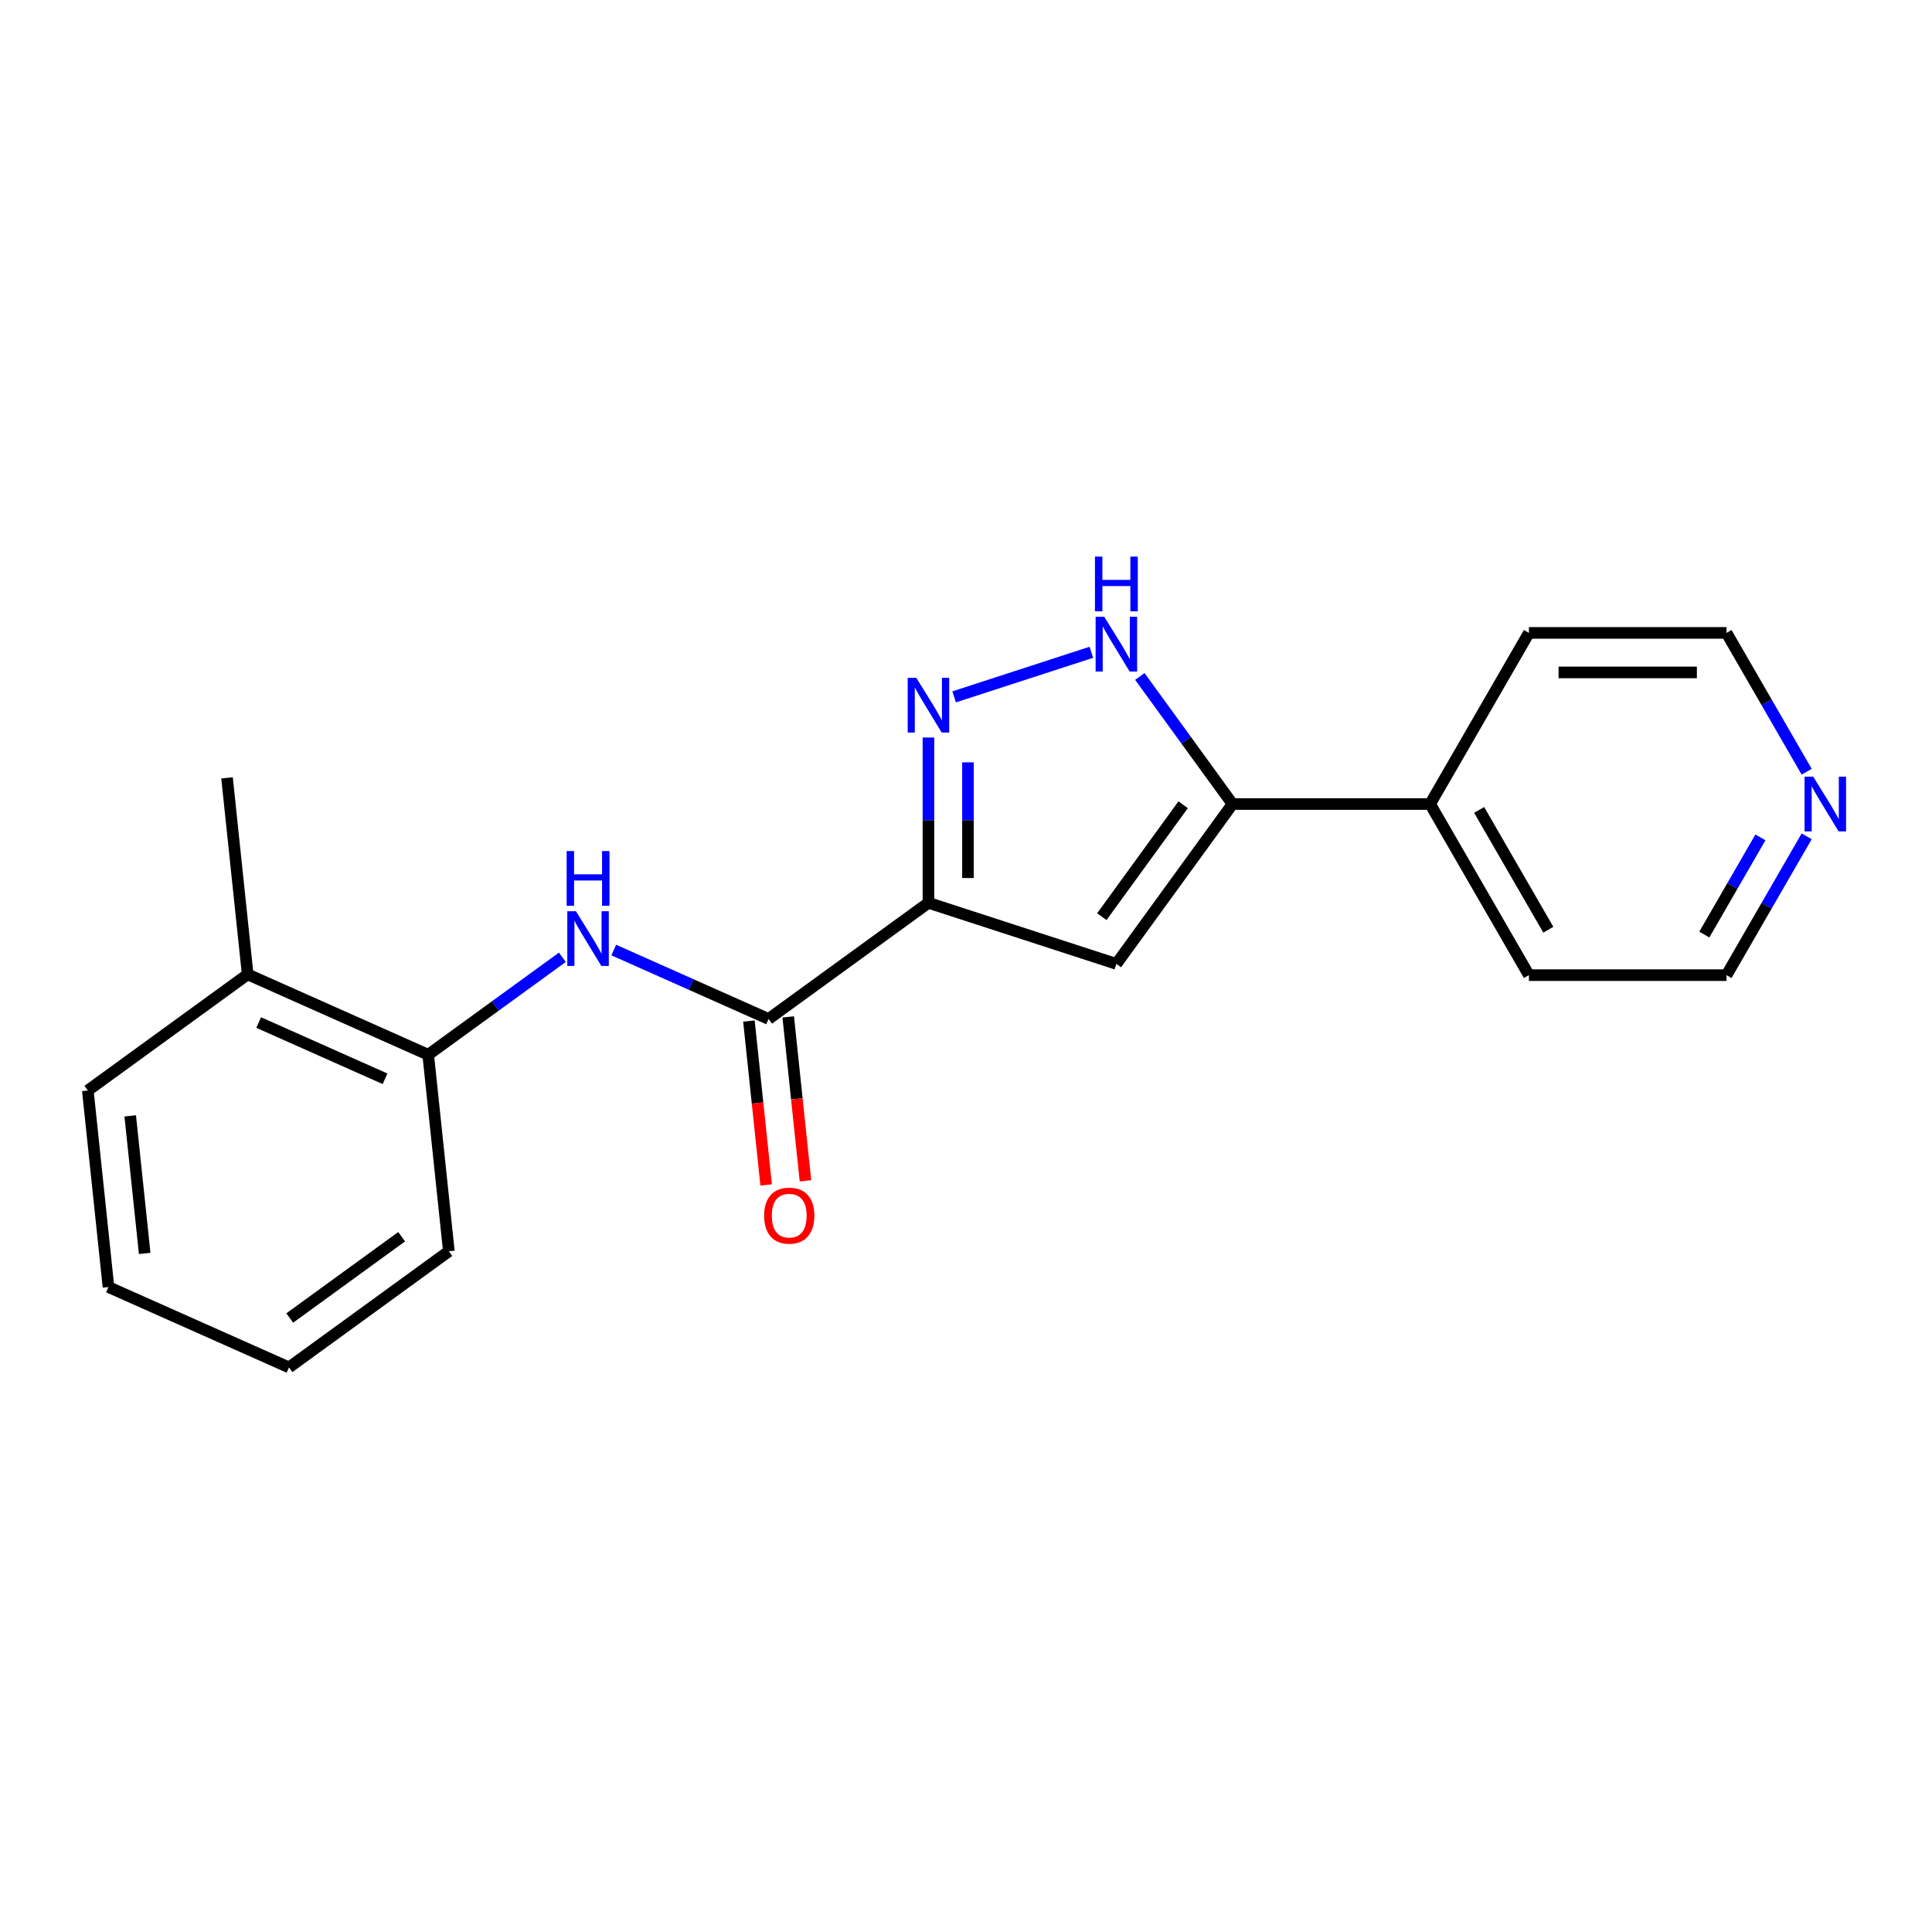 <?xml version='1.0' encoding='iso-8859-1'?>
<svg version='1.1' baseProfile='full'
              xmlns='http://www.w3.org/2000/svg'
                      xmlns:rdkit='http://www.rdkit.org/xml'
                      xmlns:xlink='http://www.w3.org/1999/xlink'
                  xml:space='preserve'
width='1000px' height='1000px' viewBox='0 0 1000 1000'>
<!-- END OF HEADER -->
<rect style='opacity:1.0;fill:#FFFFFF;stroke:none' width='1000' height='1000' x='0' y='0'> </rect>
<path class='bond-0' d='M 480.559,467.301 L 480.559,424.52' style='fill:none;fill-rule:evenodd;stroke:#000000;stroke-width:6px;stroke-linecap:butt;stroke-linejoin:miter;stroke-opacity:1' />
<path class='bond-0' d='M 480.559,424.52 L 480.559,381.74' style='fill:none;fill-rule:evenodd;stroke:#0000FF;stroke-width:6px;stroke-linecap:butt;stroke-linejoin:miter;stroke-opacity:1' />
<path class='bond-0' d='M 501.015,454.467 L 501.015,424.52' style='fill:none;fill-rule:evenodd;stroke:#000000;stroke-width:6px;stroke-linecap:butt;stroke-linejoin:miter;stroke-opacity:1' />
<path class='bond-0' d='M 501.015,424.52 L 501.015,394.574' style='fill:none;fill-rule:evenodd;stroke:#0000FF;stroke-width:6px;stroke-linecap:butt;stroke-linejoin:miter;stroke-opacity:1' />
<path class='bond-1' d='M 480.559,467.301 L 577.832,498.906' style='fill:none;fill-rule:evenodd;stroke:#000000;stroke-width:6px;stroke-linecap:butt;stroke-linejoin:miter;stroke-opacity:1' />
<path class='bond-2' d='M 480.559,467.301 L 397.815,527.418' style='fill:none;fill-rule:evenodd;stroke:#000000;stroke-width:6px;stroke-linecap:butt;stroke-linejoin:miter;stroke-opacity:1' />
<path class='bond-4' d='M 493.856,360.702 L 564.884,337.624' style='fill:none;fill-rule:evenodd;stroke:#0000FF;stroke-width:6px;stroke-linecap:butt;stroke-linejoin:miter;stroke-opacity:1' />
<path class='bond-3' d='M 577.832,498.906 L 637.949,416.162' style='fill:none;fill-rule:evenodd;stroke:#000000;stroke-width:6px;stroke-linecap:butt;stroke-linejoin:miter;stroke-opacity:1' />
<path class='bond-3' d='M 570.3,474.471 L 612.383,416.55' style='fill:none;fill-rule:evenodd;stroke:#000000;stroke-width:6px;stroke-linecap:butt;stroke-linejoin:miter;stroke-opacity:1' />
<path class='bond-5' d='M 397.815,527.418 L 357.746,509.578' style='fill:none;fill-rule:evenodd;stroke:#000000;stroke-width:6px;stroke-linecap:butt;stroke-linejoin:miter;stroke-opacity:1' />
<path class='bond-5' d='M 357.746,509.578 L 317.676,491.738' style='fill:none;fill-rule:evenodd;stroke:#0000FF;stroke-width:6px;stroke-linecap:butt;stroke-linejoin:miter;stroke-opacity:1' />
<path class='bond-7' d='M 387.643,528.487 L 392.102,570.908' style='fill:none;fill-rule:evenodd;stroke:#000000;stroke-width:6px;stroke-linecap:butt;stroke-linejoin:miter;stroke-opacity:1' />
<path class='bond-7' d='M 392.102,570.908 L 396.56,613.328' style='fill:none;fill-rule:evenodd;stroke:#FF0000;stroke-width:6px;stroke-linecap:butt;stroke-linejoin:miter;stroke-opacity:1' />
<path class='bond-7' d='M 407.987,526.349 L 412.445,568.77' style='fill:none;fill-rule:evenodd;stroke:#000000;stroke-width:6px;stroke-linecap:butt;stroke-linejoin:miter;stroke-opacity:1' />
<path class='bond-7' d='M 412.445,568.77 L 416.904,611.19' style='fill:none;fill-rule:evenodd;stroke:#FF0000;stroke-width:6px;stroke-linecap:butt;stroke-linejoin:miter;stroke-opacity:1' />
<path class='bond-8' d='M 637.949,416.162 L 740.227,416.162' style='fill:none;fill-rule:evenodd;stroke:#000000;stroke-width:6px;stroke-linecap:butt;stroke-linejoin:miter;stroke-opacity:1' />
<path class='bond-20' d='M 637.949,416.162 L 613.963,383.148' style='fill:none;fill-rule:evenodd;stroke:#000000;stroke-width:6px;stroke-linecap:butt;stroke-linejoin:miter;stroke-opacity:1' />
<path class='bond-20' d='M 613.963,383.148 L 589.977,350.134' style='fill:none;fill-rule:evenodd;stroke:#0000FF;stroke-width:6px;stroke-linecap:butt;stroke-linejoin:miter;stroke-opacity:1' />
<path class='bond-6' d='M 291.082,495.479 L 256.359,520.707' style='fill:none;fill-rule:evenodd;stroke:#0000FF;stroke-width:6px;stroke-linecap:butt;stroke-linejoin:miter;stroke-opacity:1' />
<path class='bond-6' d='M 256.359,520.707 L 221.635,545.936' style='fill:none;fill-rule:evenodd;stroke:#000000;stroke-width:6px;stroke-linecap:butt;stroke-linejoin:miter;stroke-opacity:1' />
<path class='bond-10' d='M 221.635,545.936 L 128.199,504.335' style='fill:none;fill-rule:evenodd;stroke:#000000;stroke-width:6px;stroke-linecap:butt;stroke-linejoin:miter;stroke-opacity:1' />
<path class='bond-10' d='M 199.299,558.383 L 133.894,529.263' style='fill:none;fill-rule:evenodd;stroke:#000000;stroke-width:6px;stroke-linecap:butt;stroke-linejoin:miter;stroke-opacity:1' />
<path class='bond-11' d='M 221.635,545.936 L 232.326,647.653' style='fill:none;fill-rule:evenodd;stroke:#000000;stroke-width:6px;stroke-linecap:butt;stroke-linejoin:miter;stroke-opacity:1' />
<path class='bond-14' d='M 740.227,416.162 L 791.366,327.587' style='fill:none;fill-rule:evenodd;stroke:#000000;stroke-width:6px;stroke-linecap:butt;stroke-linejoin:miter;stroke-opacity:1' />
<path class='bond-15' d='M 740.227,416.162 L 791.366,504.737' style='fill:none;fill-rule:evenodd;stroke:#000000;stroke-width:6px;stroke-linecap:butt;stroke-linejoin:miter;stroke-opacity:1' />
<path class='bond-15' d='M 765.613,419.22 L 801.41,481.223' style='fill:none;fill-rule:evenodd;stroke:#000000;stroke-width:6px;stroke-linecap:butt;stroke-linejoin:miter;stroke-opacity:1' />
<path class='bond-9' d='M 935.131,432.879 L 914.388,468.808' style='fill:none;fill-rule:evenodd;stroke:#0000FF;stroke-width:6px;stroke-linecap:butt;stroke-linejoin:miter;stroke-opacity:1' />
<path class='bond-9' d='M 914.388,468.808 L 893.644,504.737' style='fill:none;fill-rule:evenodd;stroke:#000000;stroke-width:6px;stroke-linecap:butt;stroke-linejoin:miter;stroke-opacity:1' />
<path class='bond-9' d='M 911.193,433.43 L 896.673,458.58' style='fill:none;fill-rule:evenodd;stroke:#0000FF;stroke-width:6px;stroke-linecap:butt;stroke-linejoin:miter;stroke-opacity:1' />
<path class='bond-9' d='M 896.673,458.58 L 882.152,483.731' style='fill:none;fill-rule:evenodd;stroke:#000000;stroke-width:6px;stroke-linecap:butt;stroke-linejoin:miter;stroke-opacity:1' />
<path class='bond-21' d='M 935.131,399.445 L 914.388,363.516' style='fill:none;fill-rule:evenodd;stroke:#0000FF;stroke-width:6px;stroke-linecap:butt;stroke-linejoin:miter;stroke-opacity:1' />
<path class='bond-21' d='M 914.388,363.516 L 893.644,327.587' style='fill:none;fill-rule:evenodd;stroke:#000000;stroke-width:6px;stroke-linecap:butt;stroke-linejoin:miter;stroke-opacity:1' />
<path class='bond-16' d='M 128.199,504.335 L 117.508,402.618' style='fill:none;fill-rule:evenodd;stroke:#000000;stroke-width:6px;stroke-linecap:butt;stroke-linejoin:miter;stroke-opacity:1' />
<path class='bond-17' d='M 128.199,504.335 L 45.455,564.453' style='fill:none;fill-rule:evenodd;stroke:#000000;stroke-width:6px;stroke-linecap:butt;stroke-linejoin:miter;stroke-opacity:1' />
<path class='bond-18' d='M 232.326,647.653 L 149.581,707.771' style='fill:none;fill-rule:evenodd;stroke:#000000;stroke-width:6px;stroke-linecap:butt;stroke-linejoin:miter;stroke-opacity:1' />
<path class='bond-18' d='M 207.89,640.122 L 149.969,682.204' style='fill:none;fill-rule:evenodd;stroke:#000000;stroke-width:6px;stroke-linecap:butt;stroke-linejoin:miter;stroke-opacity:1' />
<path class='bond-12' d='M 893.644,327.587 L 791.366,327.587' style='fill:none;fill-rule:evenodd;stroke:#000000;stroke-width:6px;stroke-linecap:butt;stroke-linejoin:miter;stroke-opacity:1' />
<path class='bond-12' d='M 878.302,348.042 L 806.708,348.042' style='fill:none;fill-rule:evenodd;stroke:#000000;stroke-width:6px;stroke-linecap:butt;stroke-linejoin:miter;stroke-opacity:1' />
<path class='bond-13' d='M 893.644,504.737 L 791.366,504.737' style='fill:none;fill-rule:evenodd;stroke:#000000;stroke-width:6px;stroke-linecap:butt;stroke-linejoin:miter;stroke-opacity:1' />
<path class='bond-22' d='M 45.455,564.453 L 56.145,666.171' style='fill:none;fill-rule:evenodd;stroke:#000000;stroke-width:6px;stroke-linecap:butt;stroke-linejoin:miter;stroke-opacity:1' />
<path class='bond-22' d='M 67.402,577.572 L 74.885,648.775' style='fill:none;fill-rule:evenodd;stroke:#000000;stroke-width:6px;stroke-linecap:butt;stroke-linejoin:miter;stroke-opacity:1' />
<path class='bond-19' d='M 149.581,707.771 L 56.145,666.171' style='fill:none;fill-rule:evenodd;stroke:#000000;stroke-width:6px;stroke-linecap:butt;stroke-linejoin:miter;stroke-opacity:1' />
<path  class='atom-1' d='M 474.299 350.863
L 483.579 365.863
Q 484.499 367.343, 485.979 370.023
Q 487.459 372.703, 487.539 372.863
L 487.539 350.863
L 491.299 350.863
L 491.299 379.183
L 487.419 379.183
L 477.459 362.783
Q 476.299 360.863, 475.059 358.663
Q 473.859 356.463, 473.499 355.783
L 473.499 379.183
L 469.819 379.183
L 469.819 350.863
L 474.299 350.863
' fill='#0000FF'/>
<path  class='atom-5' d='M 571.572 319.257
L 580.852 334.257
Q 581.772 335.737, 583.252 338.417
Q 584.732 341.097, 584.812 341.257
L 584.812 319.257
L 588.572 319.257
L 588.572 347.577
L 584.692 347.577
L 574.732 331.177
Q 573.572 329.257, 572.332 327.057
Q 571.132 324.857, 570.772 324.177
L 570.772 347.577
L 567.092 347.577
L 567.092 319.257
L 571.572 319.257
' fill='#0000FF'/>
<path  class='atom-5' d='M 566.752 288.105
L 570.592 288.105
L 570.592 300.145
L 585.072 300.145
L 585.072 288.105
L 588.912 288.105
L 588.912 316.425
L 585.072 316.425
L 585.072 303.345
L 570.592 303.345
L 570.592 316.425
L 566.752 316.425
L 566.752 288.105
' fill='#0000FF'/>
<path  class='atom-6' d='M 298.119 471.658
L 307.399 486.658
Q 308.319 488.138, 309.799 490.818
Q 311.279 493.498, 311.359 493.658
L 311.359 471.658
L 315.119 471.658
L 315.119 499.978
L 311.239 499.978
L 301.279 483.578
Q 300.119 481.658, 298.879 479.458
Q 297.679 477.258, 297.319 476.578
L 297.319 499.978
L 293.639 499.978
L 293.639 471.658
L 298.119 471.658
' fill='#0000FF'/>
<path  class='atom-6' d='M 293.299 440.506
L 297.139 440.506
L 297.139 452.546
L 311.619 452.546
L 311.619 440.506
L 315.459 440.506
L 315.459 468.826
L 311.619 468.826
L 311.619 455.746
L 297.139 455.746
L 297.139 468.826
L 293.299 468.826
L 293.299 440.506
' fill='#0000FF'/>
<path  class='atom-8' d='M 395.506 629.216
Q 395.506 622.416, 398.866 618.616
Q 402.226 614.816, 408.506 614.816
Q 414.786 614.816, 418.146 618.616
Q 421.506 622.416, 421.506 629.216
Q 421.506 636.096, 418.106 640.016
Q 414.706 643.896, 408.506 643.896
Q 402.266 643.896, 398.866 640.016
Q 395.506 636.136, 395.506 629.216
M 408.506 640.696
Q 412.826 640.696, 415.146 637.816
Q 417.506 634.896, 417.506 629.216
Q 417.506 623.656, 415.146 620.856
Q 412.826 618.016, 408.506 618.016
Q 404.186 618.016, 401.826 620.816
Q 399.506 623.616, 399.506 629.216
Q 399.506 634.936, 401.826 637.816
Q 404.186 640.696, 408.506 640.696
' fill='#FF0000'/>
<path  class='atom-10' d='M 938.523 402.002
L 947.803 417.002
Q 948.723 418.482, 950.203 421.162
Q 951.683 423.842, 951.763 424.002
L 951.763 402.002
L 955.523 402.002
L 955.523 430.322
L 951.643 430.322
L 941.683 413.922
Q 940.523 412.002, 939.283 409.802
Q 938.083 407.602, 937.723 406.922
L 937.723 430.322
L 934.043 430.322
L 934.043 402.002
L 938.523 402.002
' fill='#0000FF'/>
</svg>
